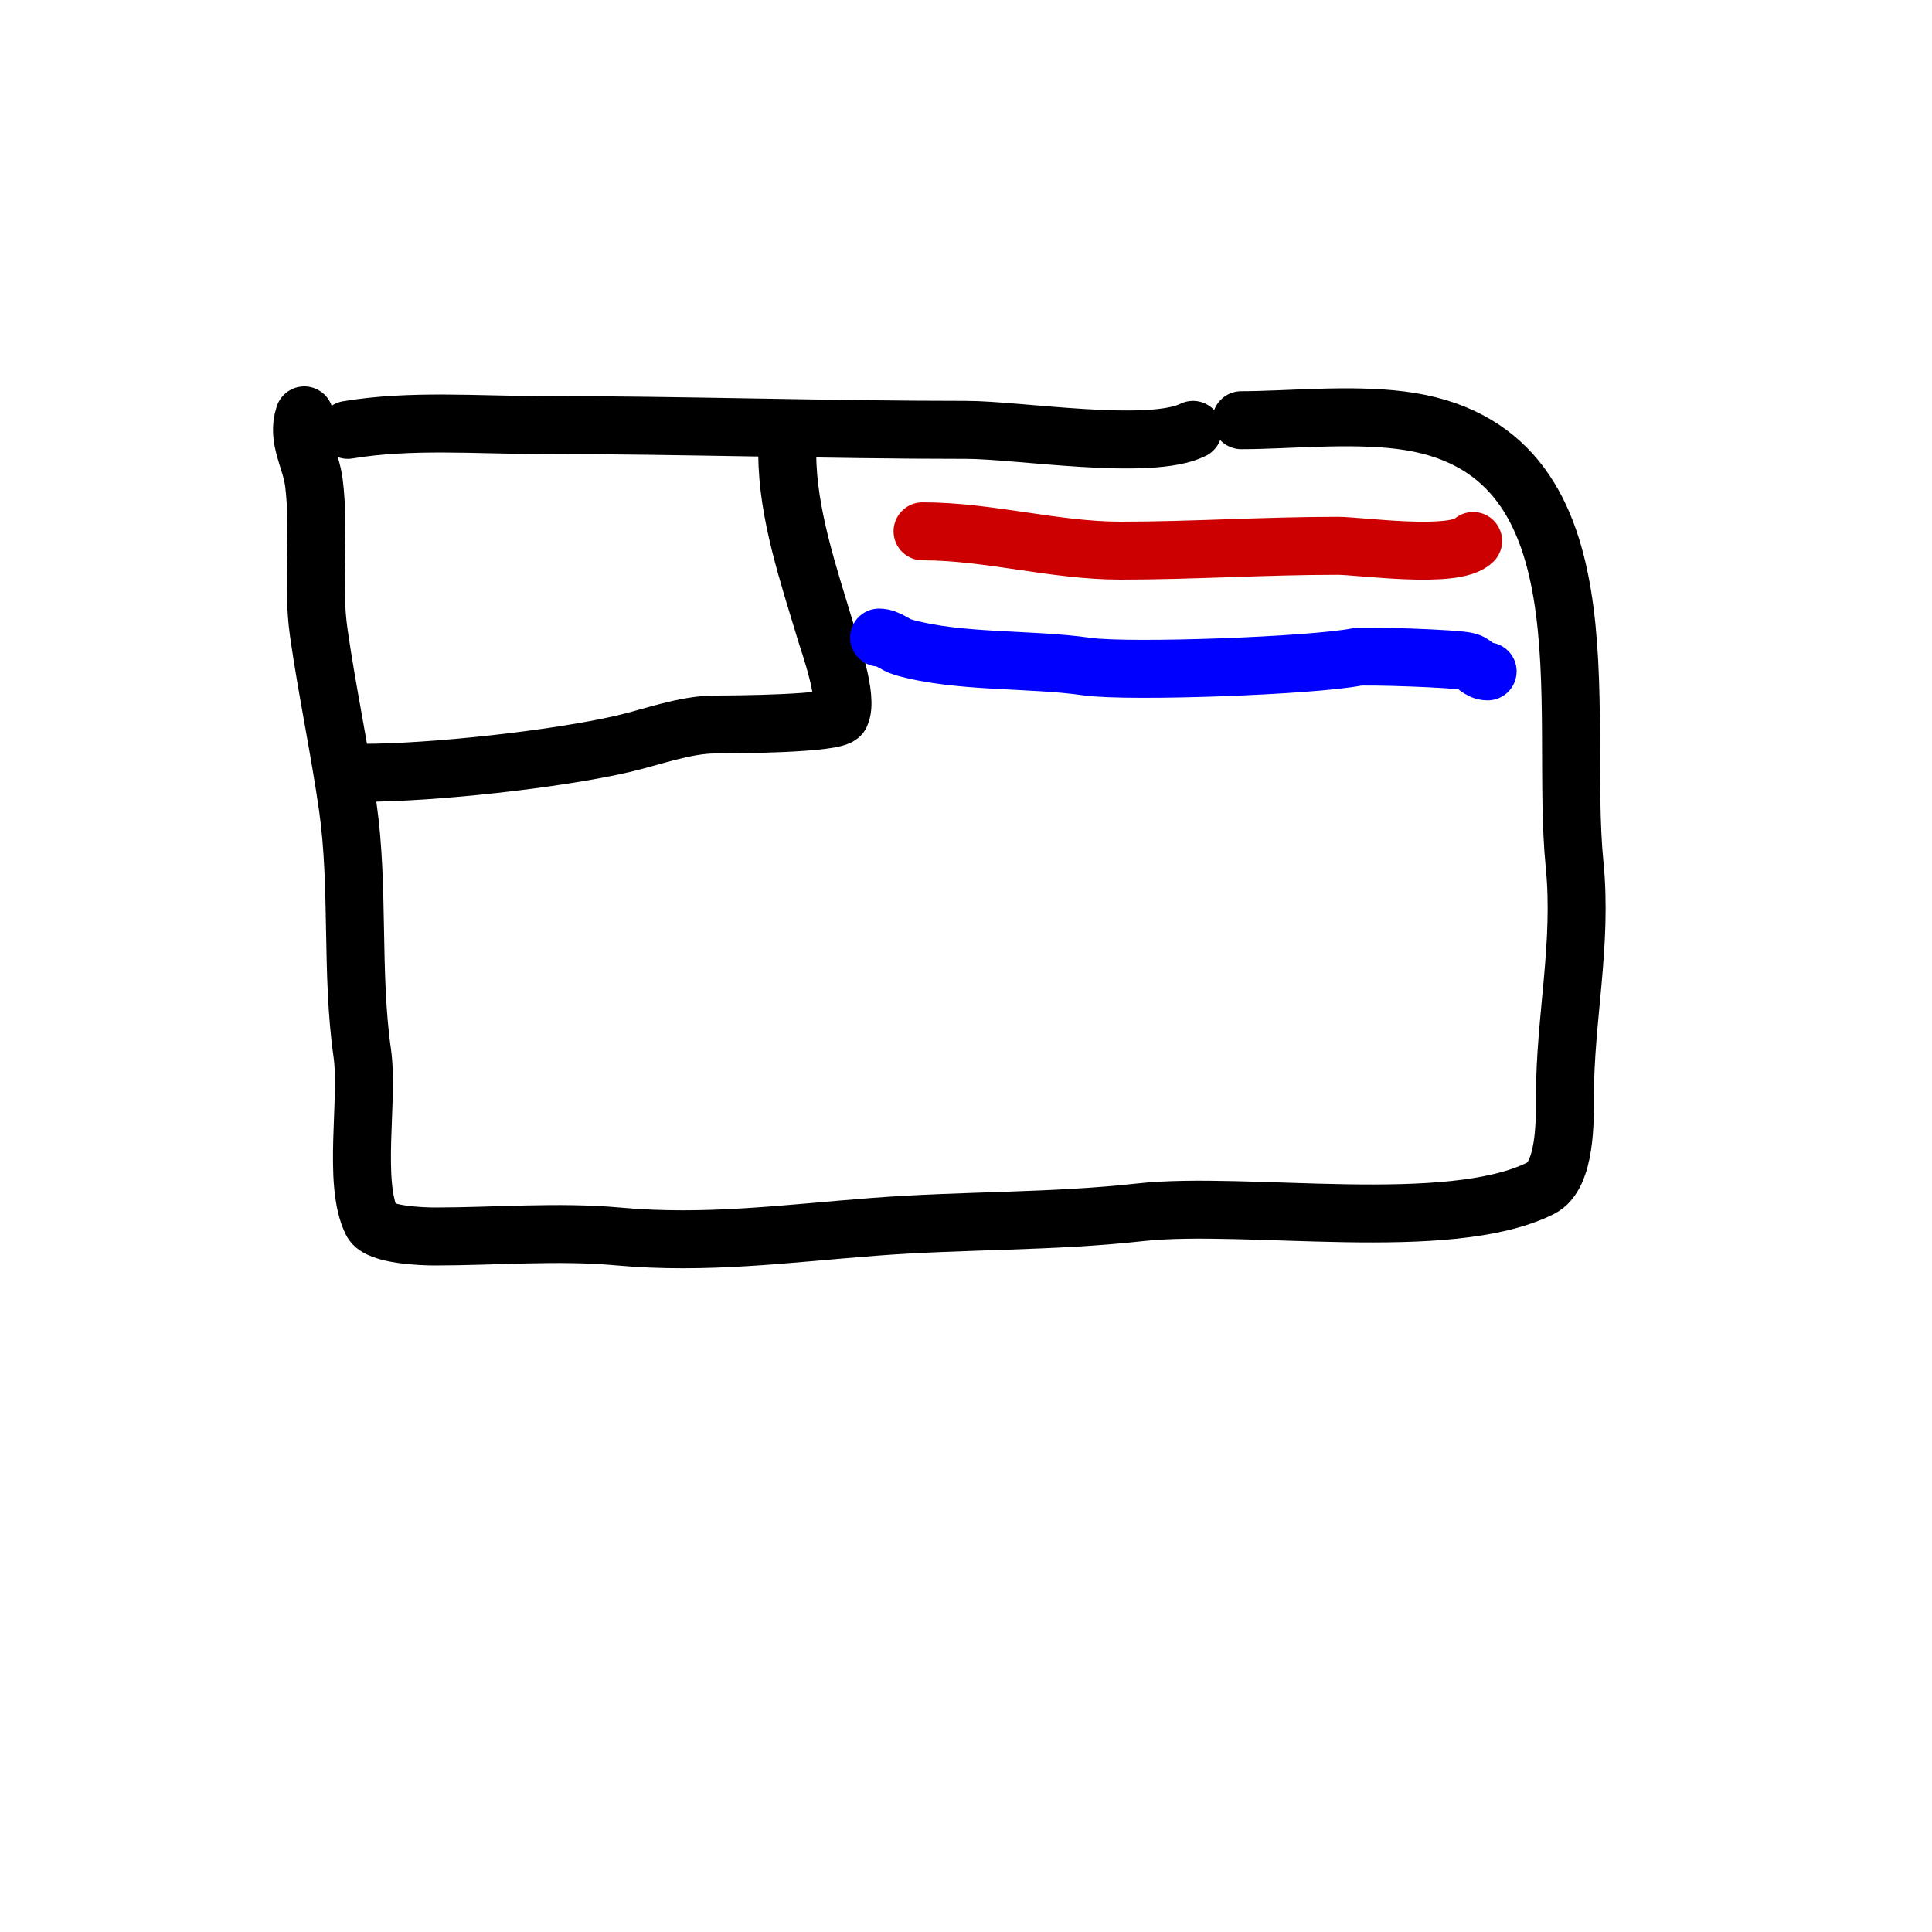 <svg viewBox='0 0 400 400' version='1.1' xmlns='http://www.w3.org/2000/svg' xmlns:xlink='http://www.w3.org/1999/xlink'><g fill='none' stroke='#000000' stroke-width='12' stroke-linecap='round' stroke-linejoin='round'><path d='M72,89c12.999,-2.167 26.833,-1 40,-1c29.395,0 58.631,1 88,1c10.918,0 38.05,4.475 47,0'/><path d='M63,86c-1.63,4.889 1.365,8.924 2,14c1.283,10.262 -0.465,20.745 1,31c1.707,11.951 4.293,24.049 6,36c2.386,16.702 0.628,34.395 3,51c1.368,9.573 -2.057,26.886 2,35c1.357,2.714 10.581,3 13,3c12.49,0 25.56,-1.131 38,0c18.163,1.651 34.678,-0.591 53,-2c18.297,-1.407 36.749,-0.972 55,-3c21.927,-2.436 63.799,4.6 83,-5c5.244,-2.622 5,-14.365 5,-19c0,-16.161 3.645,-31.554 2,-48c-3.234,-32.338 8.407,-86.449 -36,-92c-10.784,-1.348 -23.609,0 -33,0'/><path d='M75,160c14.571,0 39.993,-2.768 54,-6c5.823,-1.344 12.842,-4 19,-4c3.592,0 25.064,-0.127 26,-2c1.734,-3.469 -2.248,-14.495 -3,-17c-3.533,-11.776 -8,-24.783 -8,-37'/></g>
<g fill='none' stroke='#cc0000' stroke-width='12' stroke-linecap='round' stroke-linejoin='round'><path d='M191,110c13.745,0 27.272,4 41,4c14.834,0 29.574,-1 45,-1c4.549,0 24.161,2.839 28,-1'/></g>
<g fill='none' stroke='#0000ff' stroke-width='12' stroke-linecap='round' stroke-linejoin='round'><path d='M182,132c1.795,0 3.274,1.507 5,2c11.435,3.267 26.067,2.295 38,4c8.766,1.252 46.862,-0.172 56,-2c1.348,-0.27 20.887,0.296 23,1c1.493,0.498 2.238,2 4,2'/></g>
</svg>
